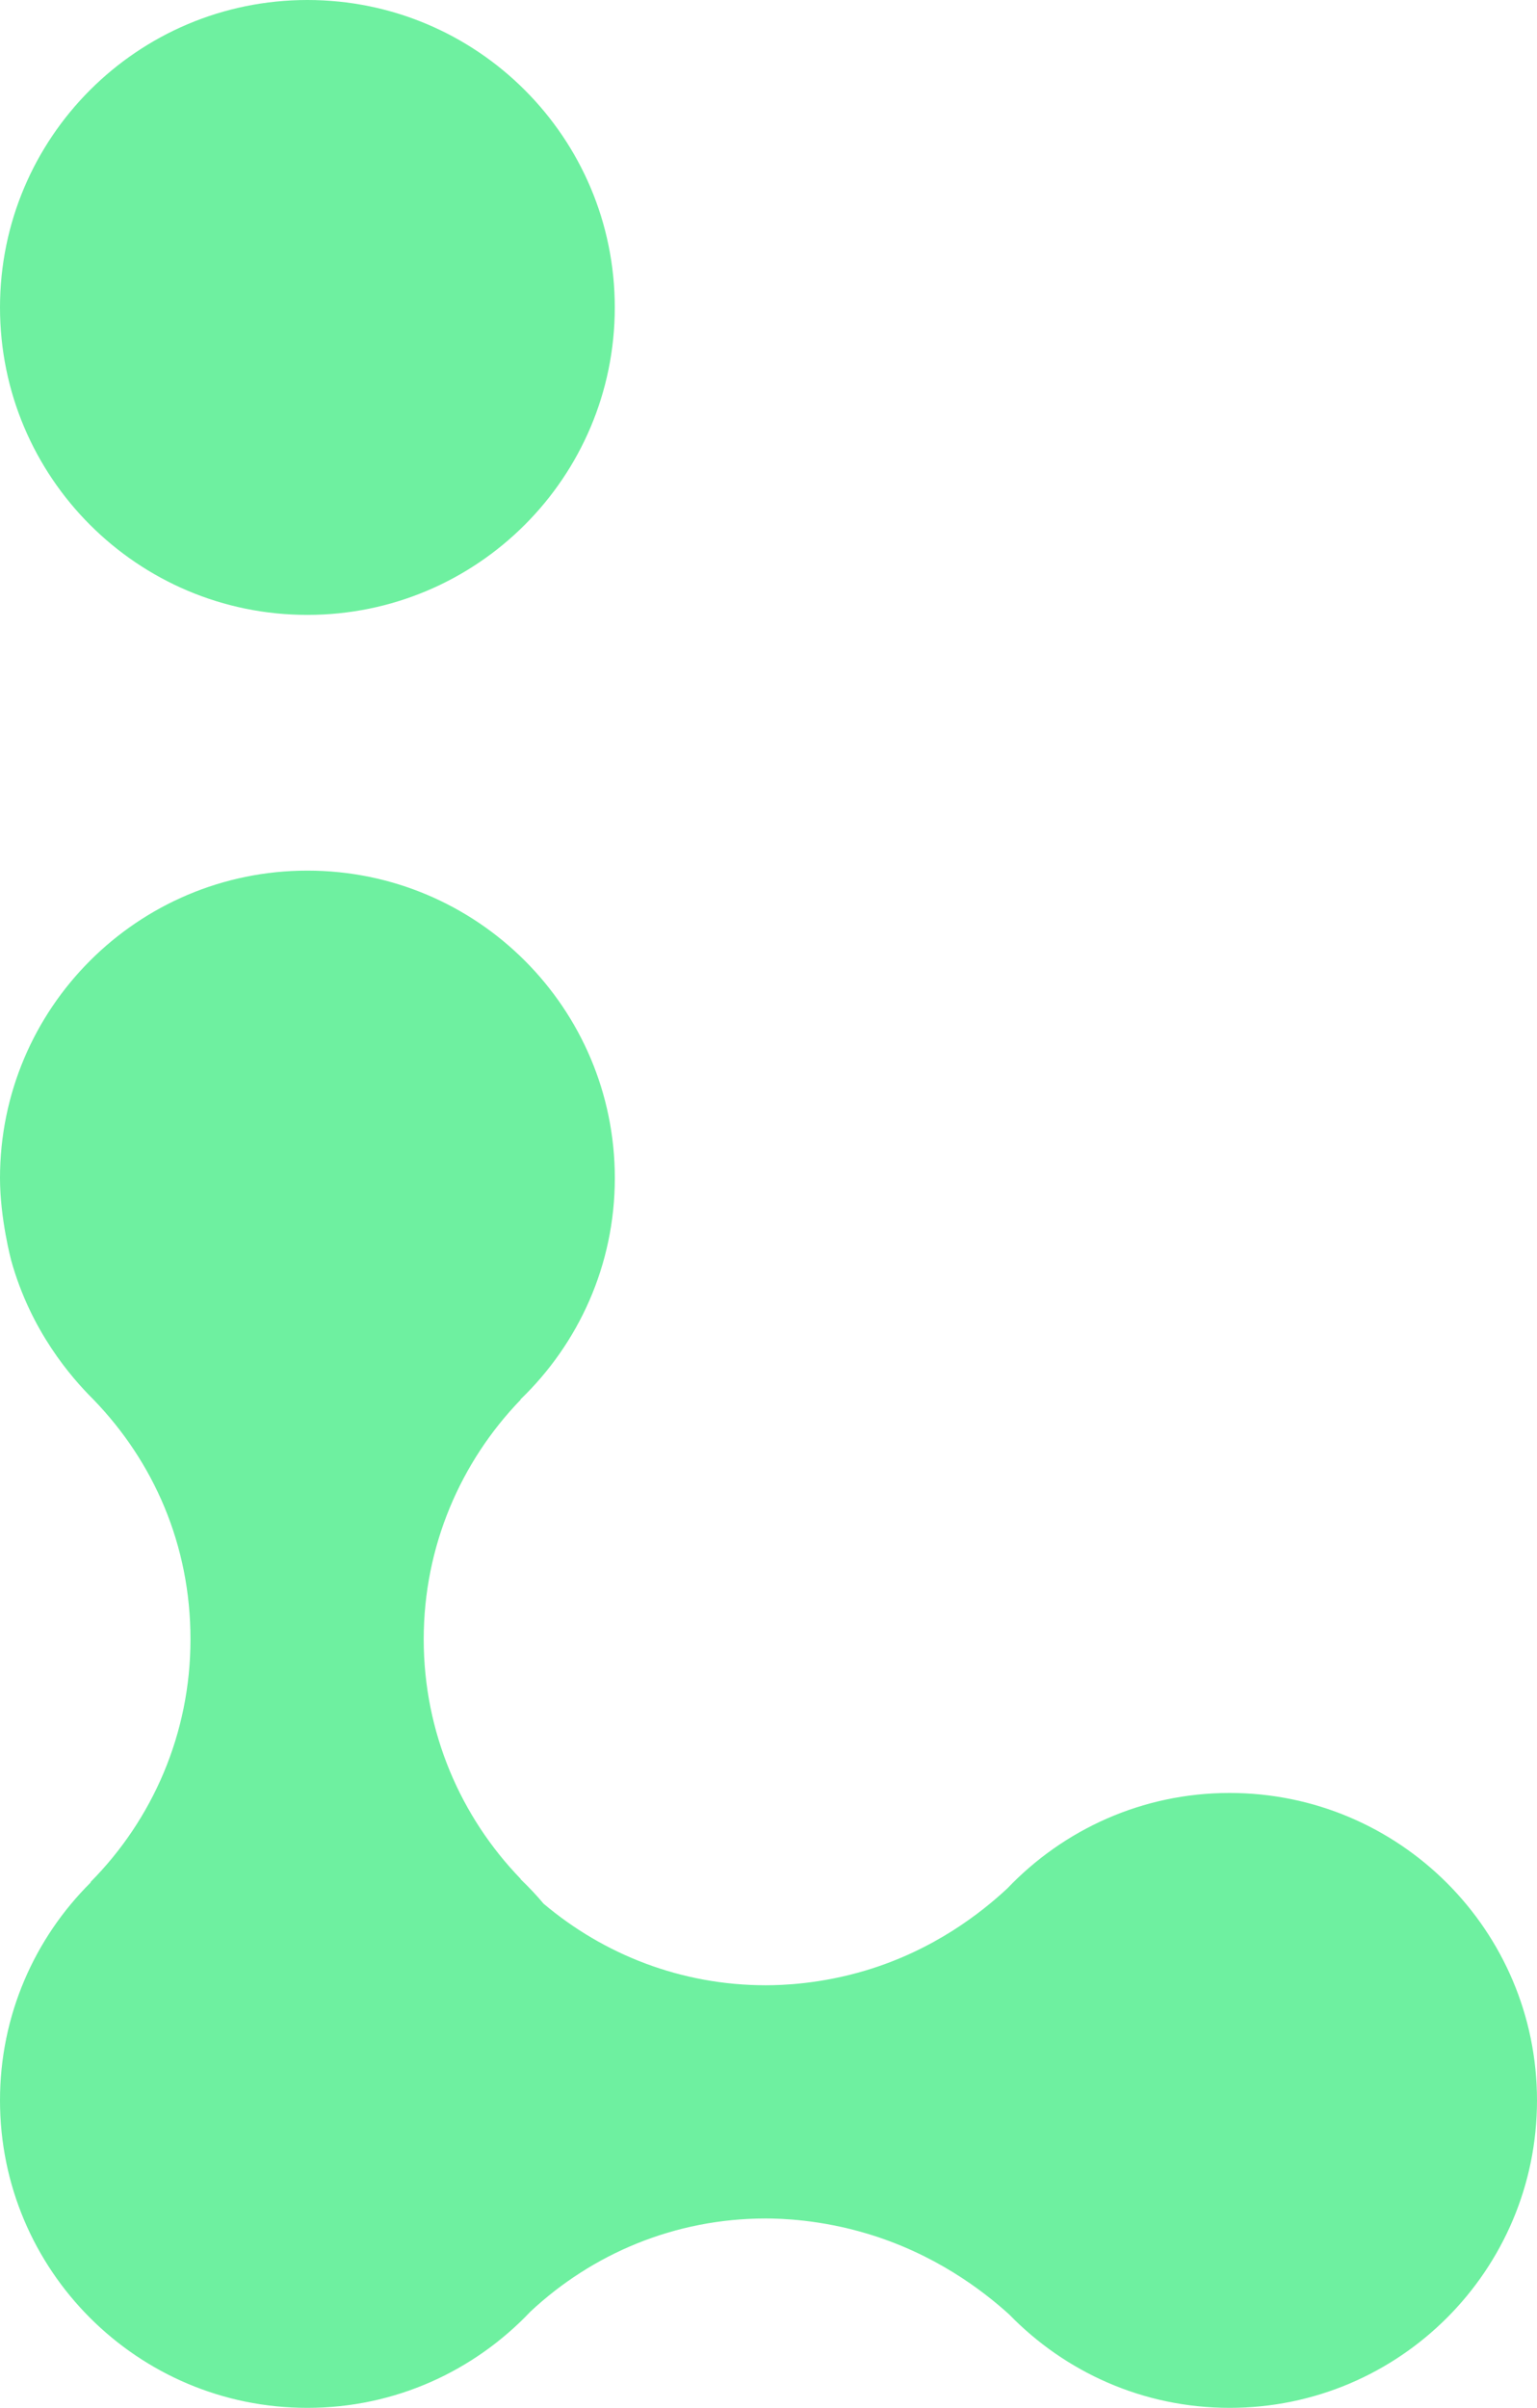 <?xml version="1.0" encoding="UTF-8"?>
<svg id="Ebene_1" data-name="Ebene 1" xmlns="http://www.w3.org/2000/svg" viewBox="0 0 319.21 500">
  <defs>
    <style>
      .cls-1 {
        fill: #6ef0a0;
      }
    </style>
  </defs>
  <path class="cls-1" d="M18.83,390.89v-.12c12.81-12.94,20.73-30.73,20.73-50.38s-7.68-36.88-20.14-49.77c-4.63-4.6-13.01-14.22-17.09-28.88,0,0-2.33-8.67-2.33-17.11,0-35.26,28.59-63.85,63.85-63.85,35.26,0,63.84,28.58,63.84,63.84,0,18.09-7.55,34.38-19.63,46h.06s0,.03,0,.03c-12.44,12.89-20.12,30.41-20.12,49.74,0,19.33,7.68,36.86,20.12,49.74v.08c1.68,1.62,3.29,3.3,4.77,5.08,12.47,10.53,28.52,16.93,46.11,16.94,3.42,0,11.39-.24,20.89-3.1,14.06-4.24,23.86-11.92,29.33-17.02,11.63-12.18,27.98-19.81,46.15-19.81,35.26,0,63.84,28.59,63.84,63.84,0,35.26-28.59,63.85-63.84,63.84-17.96,0-34.16-7.44-45.76-19.38-5.71-5.17-15.56-12.6-29.48-16.78-9.9-2.97-18.08-3.16-21.12-3.16-18.89,0-36.03,7.36-48.83,19.32-11.64,12.29-28.07,20.01-46.33,20C28.59,500,0,471.42,0,436.15c-.01-17.69,7.2-33.7,18.83-45.26"/>
  <path class="cls-1" d="M63.84,0C99.1,0,127.69,28.58,127.68,63.84c0,35.26-28.58,63.84-63.84,63.84C28.58,127.69,0,99.1,0,63.84S28.58,0,63.84,0"/>
</svg>